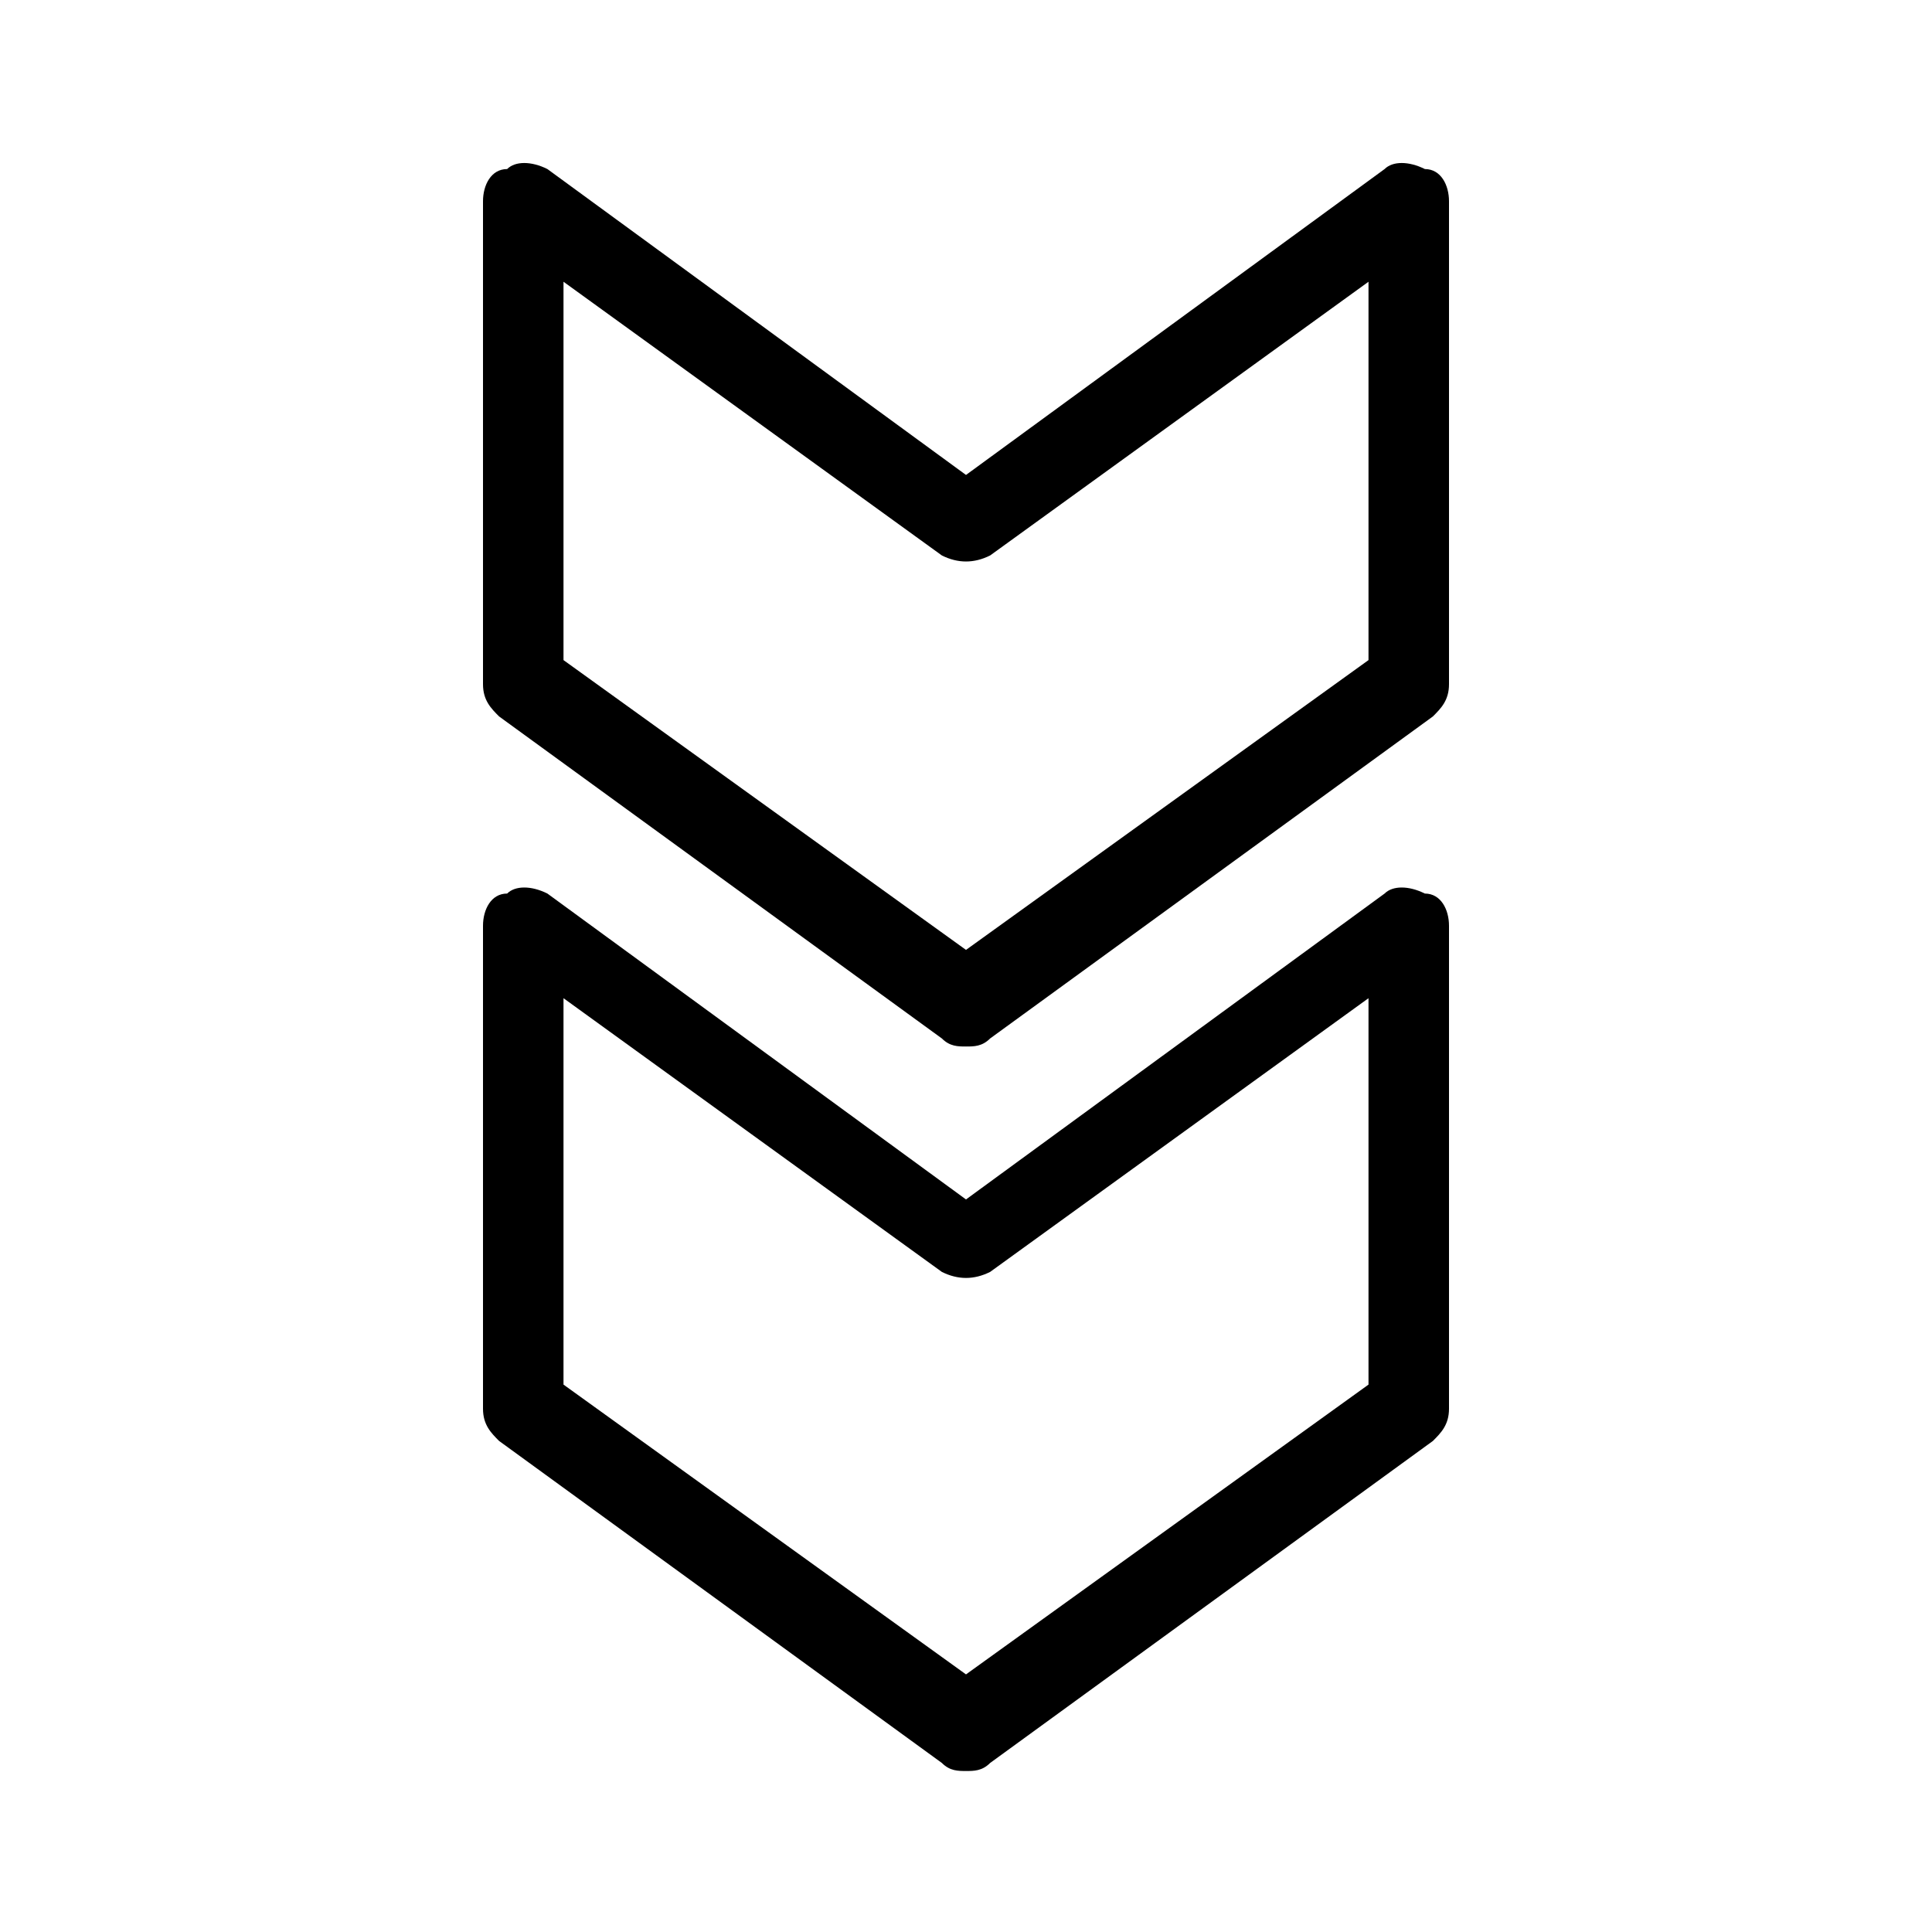 <?xml version="1.0" encoding="utf-8"?>
<!-- Generator: Adobe Illustrator 25.2.3, SVG Export Plug-In . SVG Version: 6.00 Build 0)  -->
<svg version="1.1" xmlns="http://www.w3.org/2000/svg" xmlns:xlink="http://www.w3.org/1999/xlink" x="0px" y="0px"
	 viewBox="0 0 24 24" enable-background="new 0 0 24 24" xml:space="preserve">
<g id="Layer_1">
</g>
<g id="Layer_3">
</g>
<g id="Layer_4">
</g>
<g id="Layer_5">
</g>
<g id="Layer_6">
</g>
<g id="Layer_7">
</g>
<g id="Layer_8">
</g>
<g id="Layer_9">
</g>
<g id="Layer_10">
</g>
<g id="Layer_11">
</g>
<g id="Layer_12">
</g>
<g id="Layer_13">
</g>
<g id="Layer_14">
</g>
<g id="Layer_15">
</g>
<g id="Layer_27">
</g>
<g id="Layer_16">
</g>
<g id="Layer_17">
</g>
<g id="Layer_18">
</g>
<g id="Layer_19">
</g>
<g id="Layer_20">
</g>
<g id="Layer_21">
</g>
<g id="Layer_22">
</g>
<g id="Layer_23">
</g>
<g id="Layer_24">
</g>
<g id="Layer_25">
</g>
<g id="Layer_26">
</g>
<g id="Layer_28">
</g>
<g id="Layer_30">
</g>
<g id="Layer_31">
</g>
<g id="Layer_32">
</g>
<g id="Layer_33">
</g>
<g id="Layer_34">
</g>
<g id="Layer_35">
</g>
<g id="Layer_36">
</g>
<g id="Layer_37">
</g>
<g id="Layer_38">
</g>
<g id="Layer_39">
</g>
<g id="Layer_40">
</g>
<g id="Layer_41">
</g>
<g id="Layer_42">
</g>
<g id="Layer_43">
</g>
<g id="Layer_44">
</g>
<g id="Layer_45">
</g>
<g id="Layer_46">
</g>
<g id="Layer_47">
</g>
<g id="Layer_48">
</g>
<g id="Layer_49">
</g>
<g id="Layer_50">
</g>
<g id="Layer_51">
	<g>
		<path d="M17.7,11.1c-0.2-0.1-0.4-0.1-0.5,0L12,14.9l-5.2-3.8c-0.2-0.1-0.4-0.1-0.5,0C6.1,11.1,6,11.3,6,11.5v6
			c0,0.2,0.1,0.3,0.2,0.4l5.5,4C11.8,22,11.9,22,12,22s0.2,0,0.3-0.1l5.5-4c0.1-0.1,0.2-0.2,0.2-0.4v-6C18,11.3,17.9,11.1,17.7,11.1
			z M17,17.2l-5,3.6l-5-3.6v-4.8l4.7,3.4c0.2,0.1,0.4,0.1,0.6,0l4.7-3.4V17.2z"/>
		<path d="M17.7,2.1c-0.2-0.1-0.4-0.1-0.5,0L12,5.9L6.8,2.1C6.6,2,6.4,2,6.3,2.1C6.1,2.1,6,2.3,6,2.5v6c0,0.2,0.1,0.3,0.2,0.4l5.5,4
			C11.8,13,11.9,13,12,13s0.2,0,0.3-0.1l5.5-4C17.9,8.8,18,8.7,18,8.5v-6C18,2.3,17.9,2.1,17.7,2.1z M17,8.2l-5,3.6L7,8.2V3.5
			l4.7,3.4c0.2,0.1,0.4,0.1,0.6,0L17,3.5V8.2z"/>
	</g>
</g>
<g id="Layer_52">
</g>
<g id="Layer_53">
</g>
</svg>
